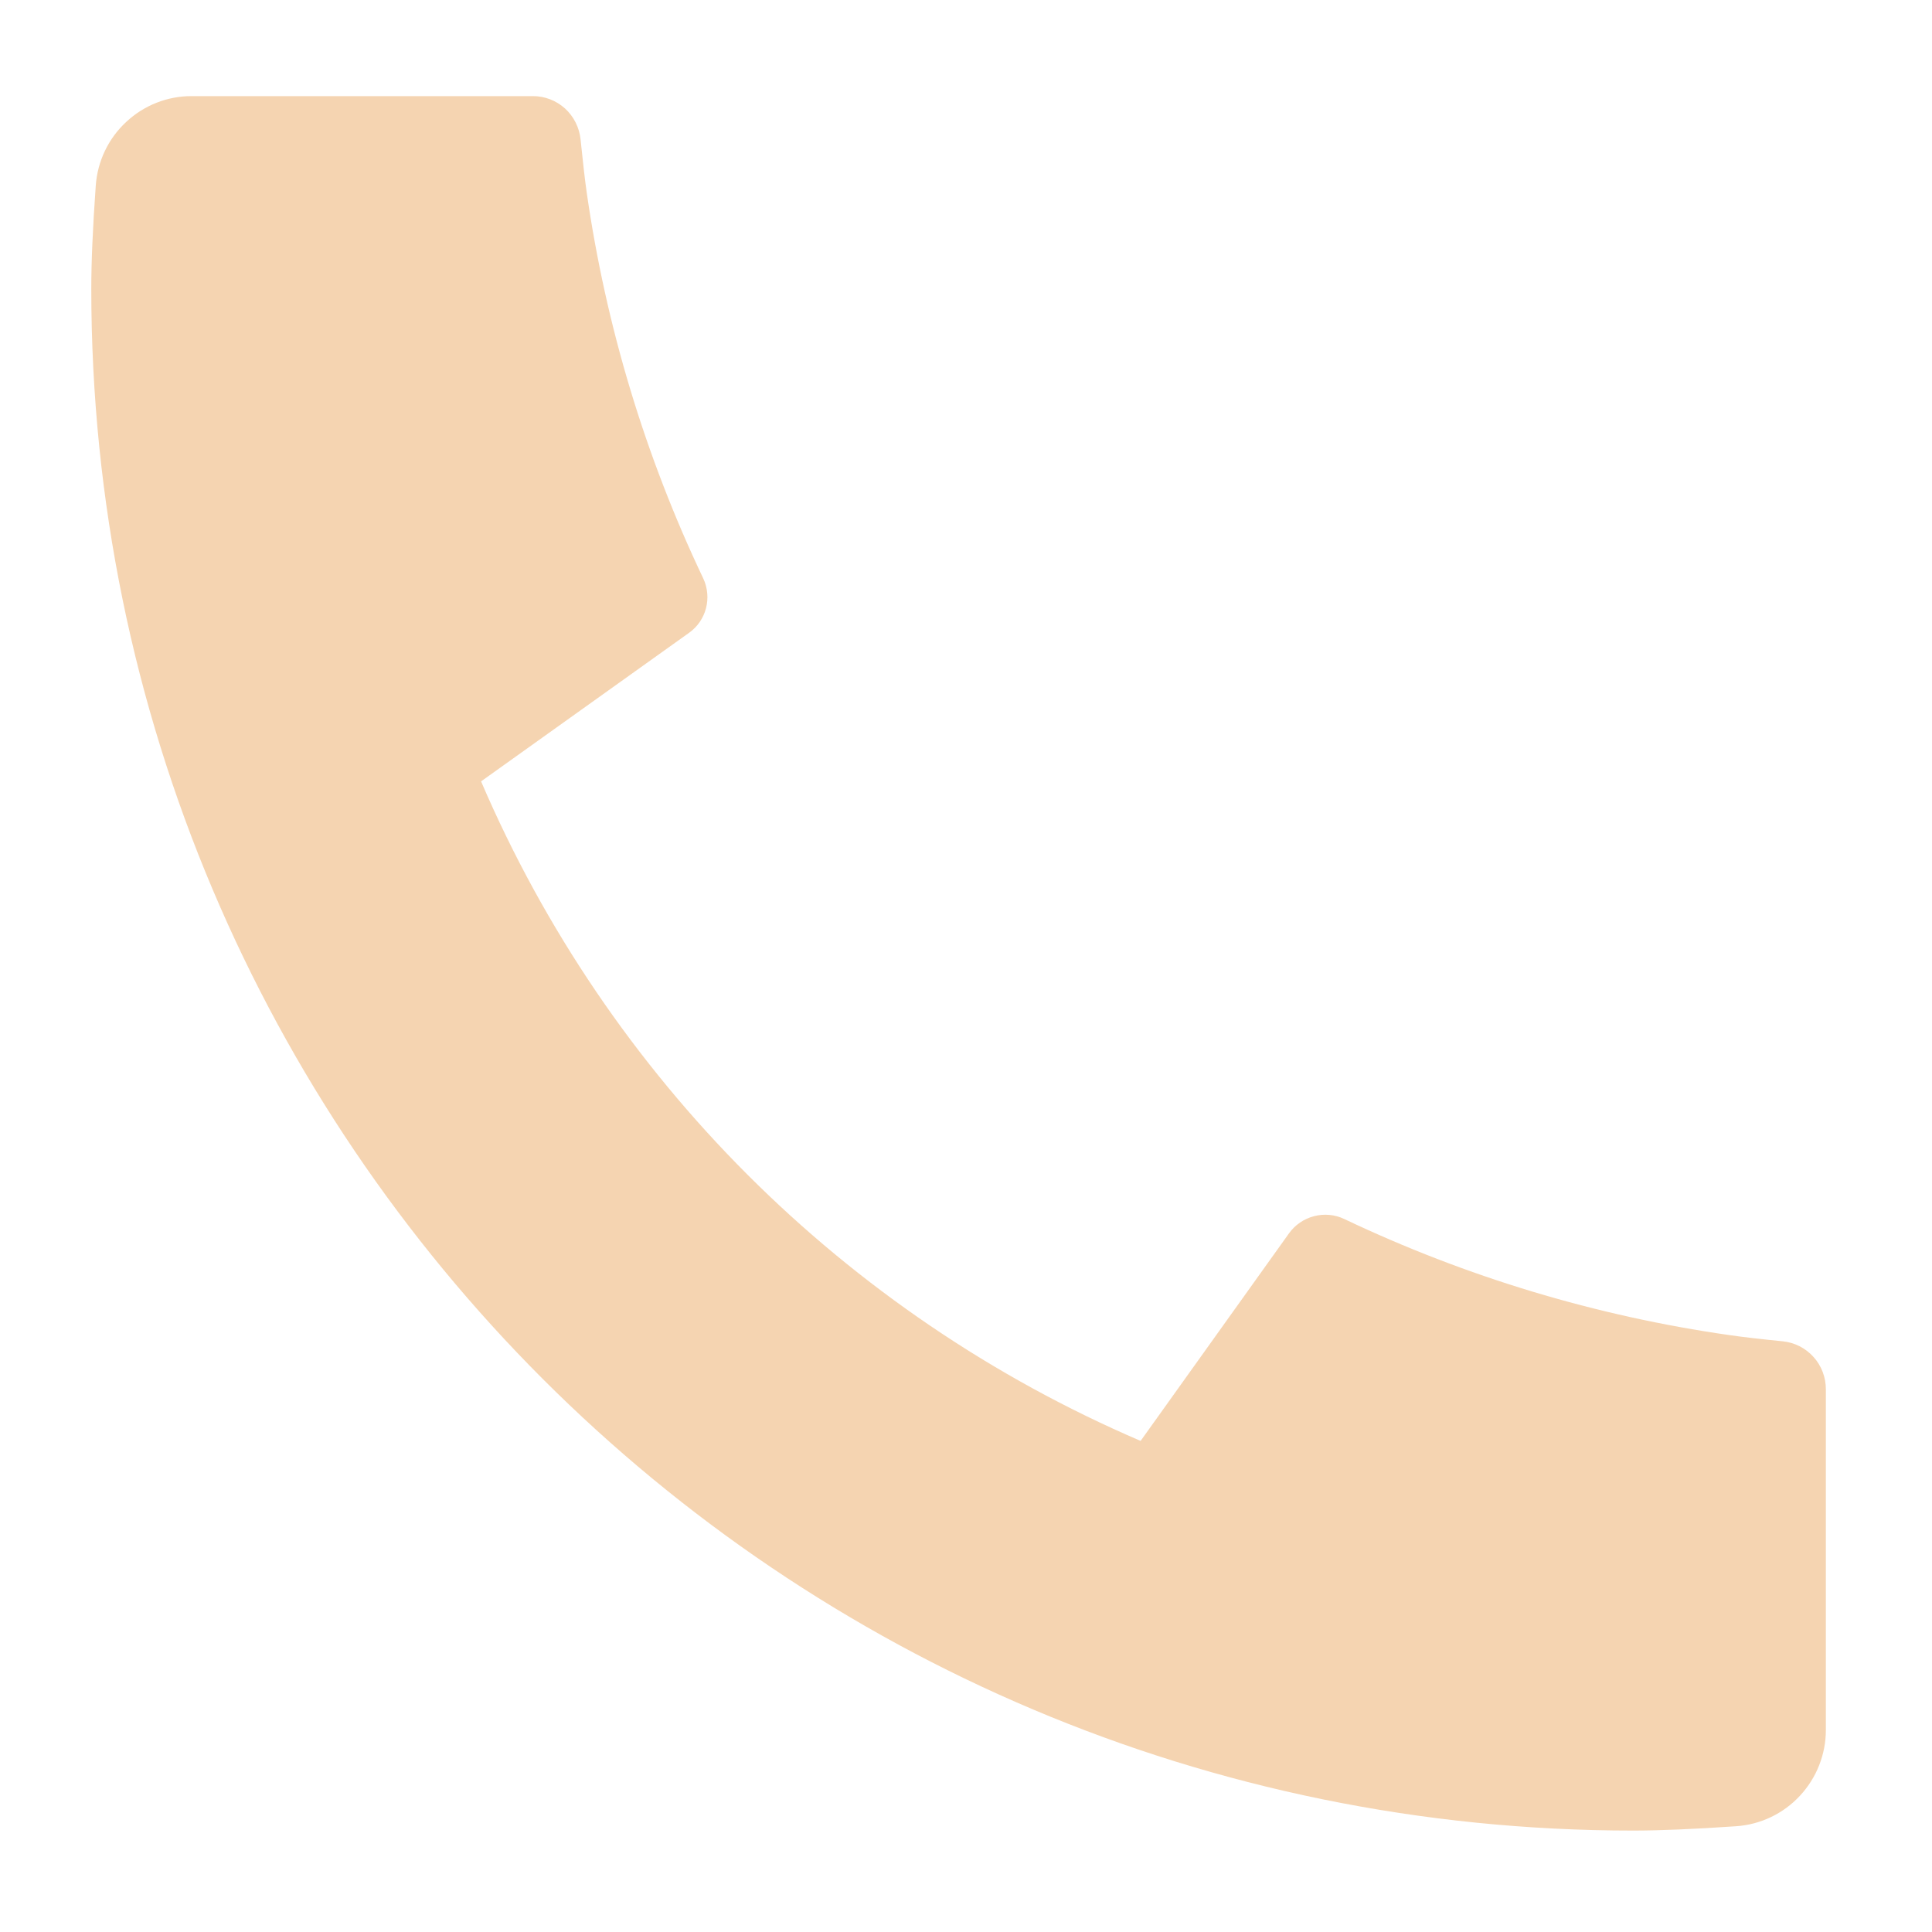 <?xml version="1.0" encoding="UTF-8"?> <svg xmlns="http://www.w3.org/2000/svg" width="16" height="16" viewBox="0 0 16 16" fill="none"><path d="M15.121 11.505V14.327C15.121 14.529 15.044 14.724 14.906 14.872C14.769 15.02 14.58 15.11 14.379 15.124C14.03 15.148 13.745 15.16 13.525 15.16C6.472 15.16 0.756 9.444 0.756 2.392C0.756 2.171 0.768 1.886 0.793 1.538C0.807 1.336 0.897 1.147 1.045 1.01C1.192 0.872 1.387 0.795 1.589 0.796H4.411C4.51 0.795 4.605 0.832 4.679 0.898C4.752 0.965 4.798 1.056 4.808 1.155C4.827 1.338 4.843 1.484 4.859 1.595C5.018 2.702 5.343 3.779 5.823 4.788C5.899 4.948 5.85 5.139 5.706 5.241L3.984 6.471C5.037 8.925 6.992 10.88 9.446 11.933L10.675 10.214C10.725 10.144 10.798 10.094 10.882 10.072C10.966 10.05 11.054 10.058 11.132 10.095C12.142 10.575 13.218 10.899 14.324 11.057C14.435 11.073 14.581 11.09 14.763 11.108C14.862 11.118 14.953 11.164 15.019 11.238C15.085 11.311 15.121 11.406 15.121 11.505Z" fill="#F5D4B1"></path></svg> 